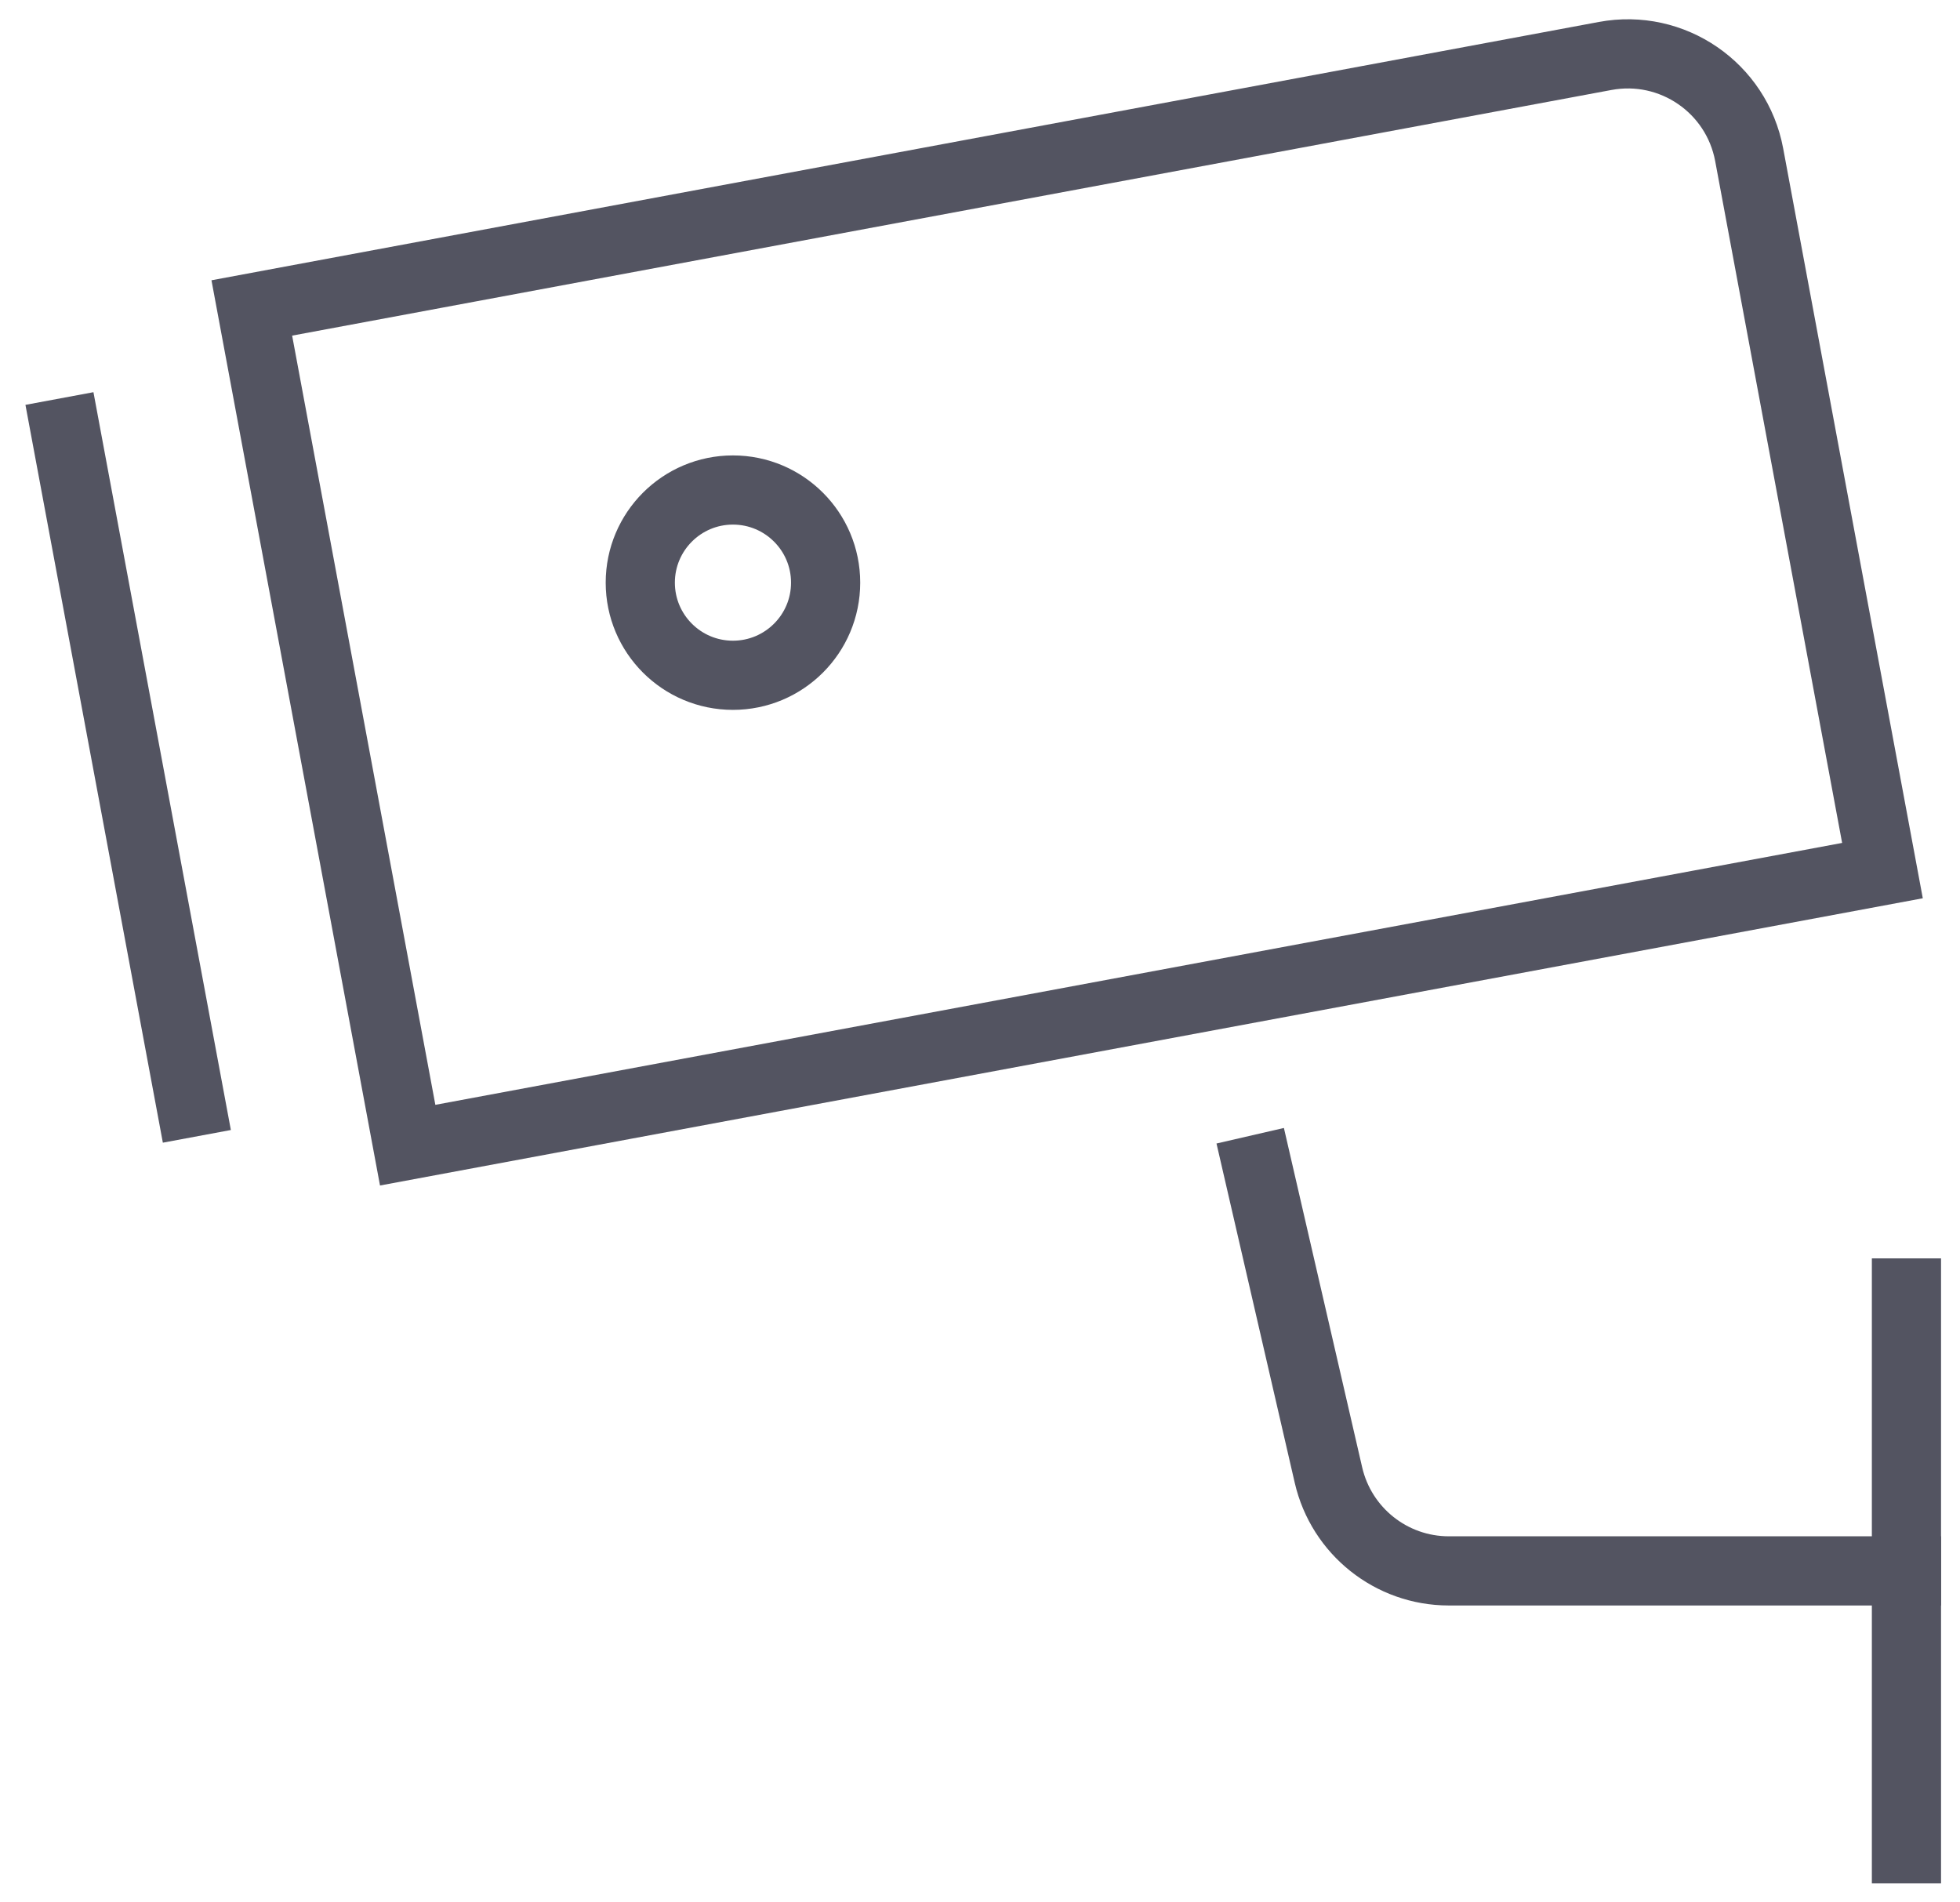 <svg width="34" height="33" viewBox="0 0 34 33" fill="none" xmlns="http://www.w3.org/2000/svg">
<path d="M33.072 27.25H25.133C24.135 27.25 23.27 26.561 23.045 25.589L21.822 20.286" stroke="#535461" stroke-width="1.2" stroke-linecap="square"/>
<path fill-rule="evenodd" clip-rule="evenodd" d="M32.655 15.102L7.072 19.865L4.368 5.342L27.844 0.971C29.008 0.754 30.126 1.521 30.343 2.685L32.655 15.102Z" stroke="#535461" stroke-width="1.2" stroke-linecap="square"/>
<path d="M1.141 7.503L3.305 19.122" stroke="#535461" stroke-width="1.2" stroke-linecap="square"/>
<path fill-rule="evenodd" clip-rule="evenodd" d="M12.714 11.714C13.602 11.714 14.322 10.995 14.322 10.107C14.322 9.22 13.602 8.5 12.714 8.5C11.827 8.5 11.107 9.22 11.107 10.107C11.107 10.995 11.827 11.714 12.714 11.714Z" stroke="#535461" stroke-width="1.2" stroke-linecap="square"/>
<path d="M33.071 22.429V32.071" stroke="#535461" stroke-width="1.2" stroke-linecap="square"/>
</svg>
